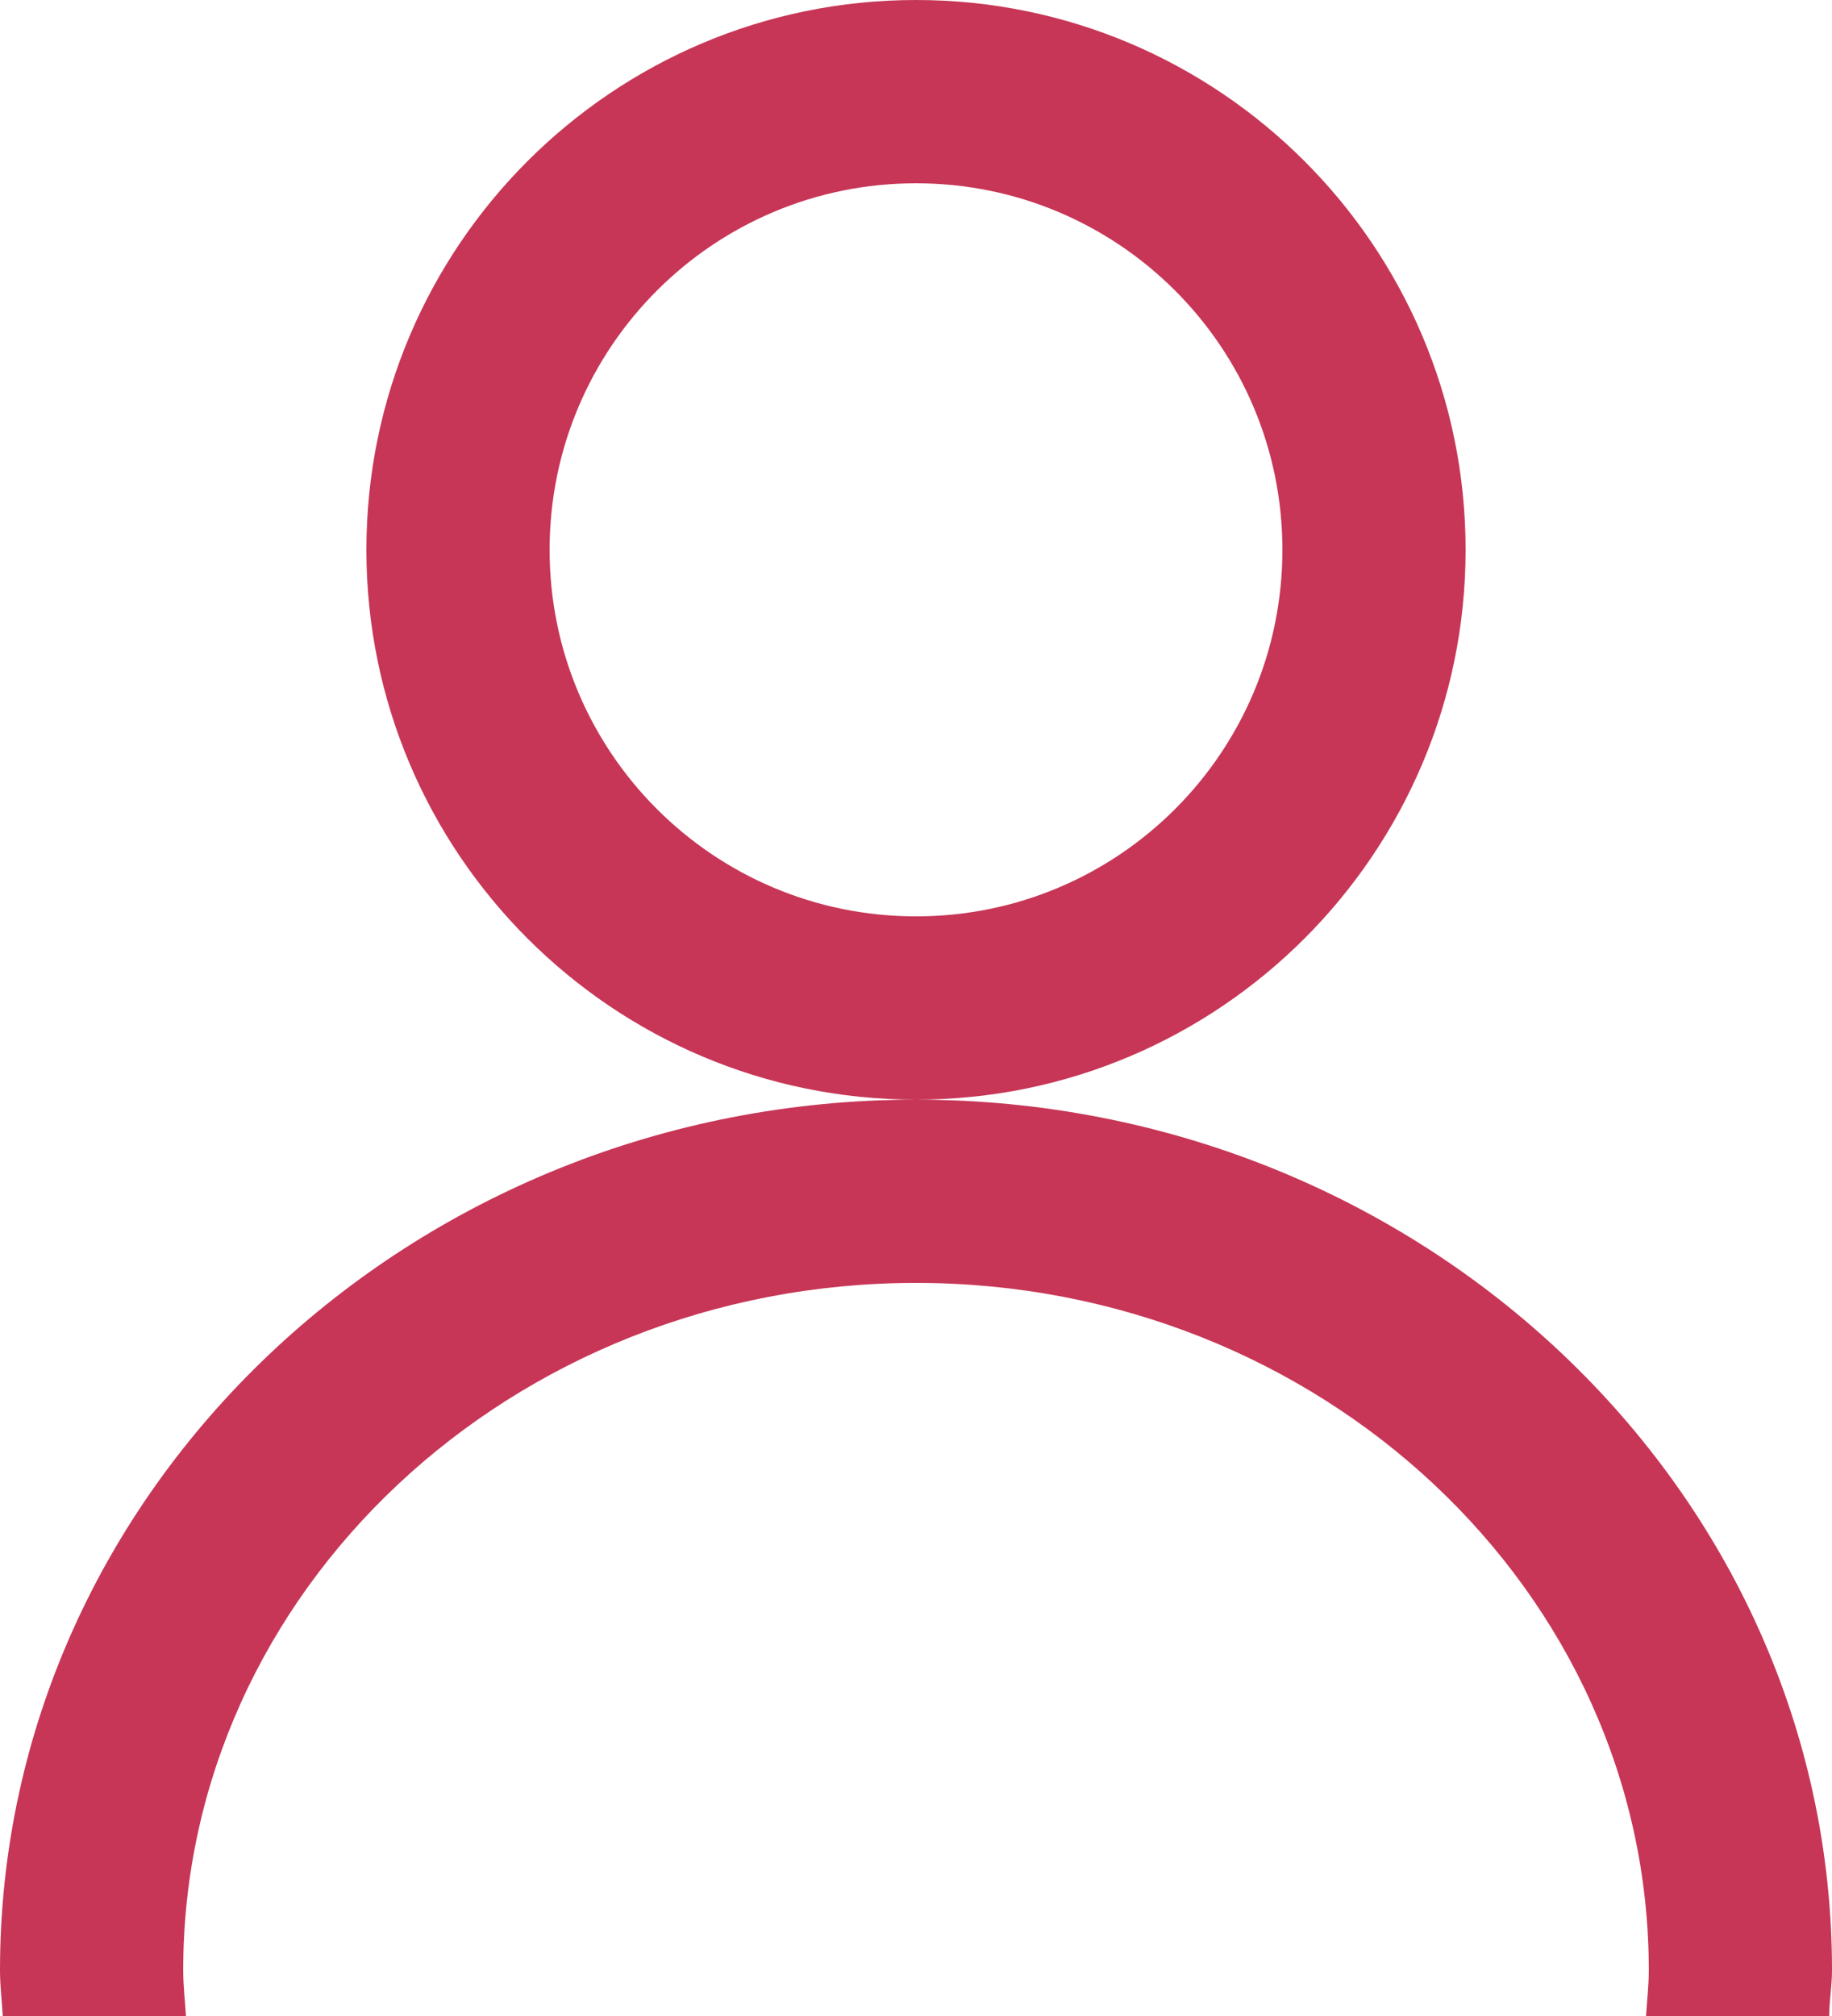 <?xml version="1.0" encoding="UTF-8"?>
<svg xmlns="http://www.w3.org/2000/svg" id="Calque_2" viewBox="0 0 20 22">
  <defs>
    <style>.cls-1{fill:#c73656;}</style>
  </defs>
  <g id="Calque_1-2">
    <path class="cls-1" d="m10,12c-3.31,0-6-2.69-6-6S6.69,0,10,0s6,2.69,6,6-2.69,6-6,6Zm0-10c-2.21,0-4,1.79-4,4s1.79,4,4,4,4-1.79,4-4-1.79-4-4-4Z"></path>
    <path class="cls-1" d="m2,21.5c0-4.14,3.59-7.5,8-7.5s8,3.36,8,7.5c0,.17-.02.33-.03.5h2c0-.17.03-.33.03-.5,0-5.24-4.49-9.5-10-9.5S0,16.26,0,21.5c0,.17.02.33.03.5h2c-.01-.17-.03-.33-.03-.5Z"></path>
  </g>
</svg>
